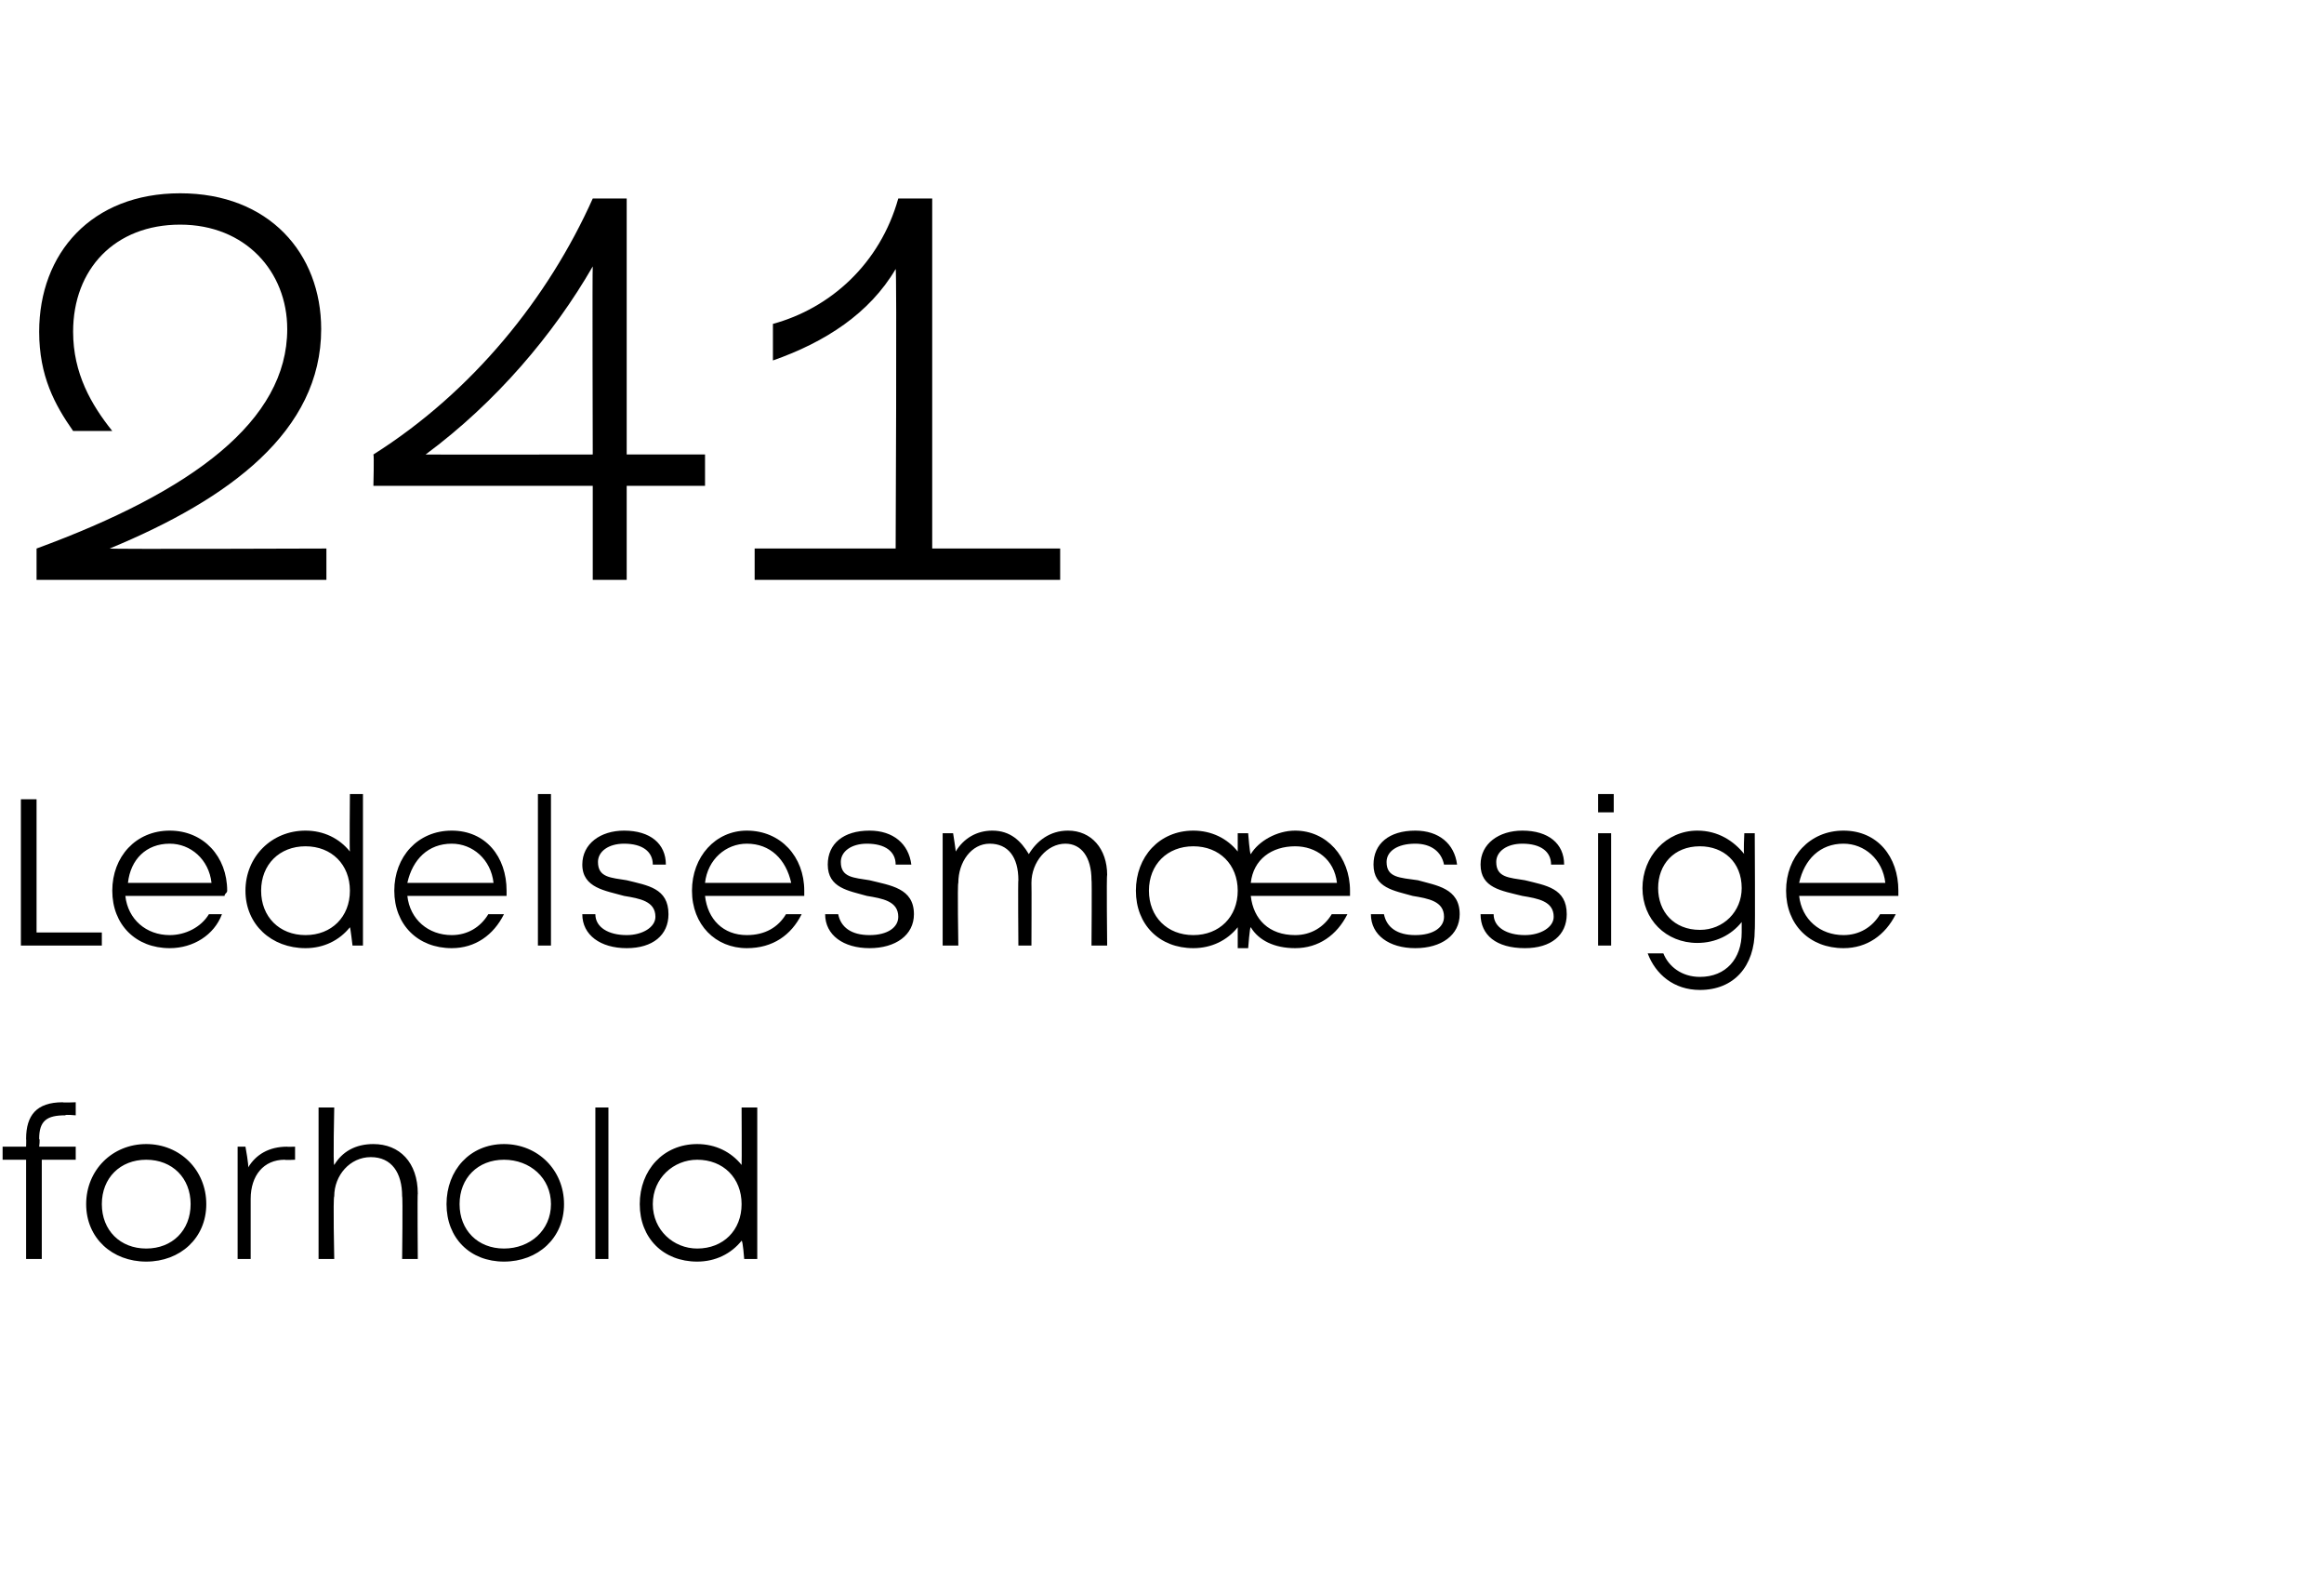<?xml version="1.0" standalone="no"?><!DOCTYPE svg PUBLIC "-//W3C//DTD SVG 1.1//EN" "http://www.w3.org/Graphics/SVG/1.1/DTD/svg11.dtd"><svg xmlns="http://www.w3.org/2000/svg" version="1.1" width="89px" height="60.4px" viewBox="0 -3 89 60.4" style="top:-3px">  <desc>241 Ledelsesm ssige forhold</desc>  <defs/>  <g id="Polygon281043">    <path d="M 2.9 41.4 L 1.6 41.4 L 1.6 45.2 L 1 45.2 L 1 41.4 L 0.1 41.4 L 0.1 40.9 L 1 40.9 C 1 40.9 1.01 40.6 1 40.6 C 1 39.7 1.4 39.2 2.4 39.2 C 2.4 39.22 2.9 39.2 2.9 39.2 L 2.9 39.7 C 2.9 39.7 2.49 39.66 2.5 39.7 C 1.8 39.7 1.5 39.9 1.5 40.6 C 1.54 40.61 1.5 40.9 1.5 40.9 L 2.9 40.9 L 2.9 41.4 Z M 3.3 43.1 C 3.3 41.8 4.3 40.8 5.6 40.8 C 6.9 40.8 7.9 41.8 7.9 43.1 C 7.9 44.4 6.9 45.3 5.6 45.3 C 4.3 45.3 3.3 44.4 3.3 43.1 Z M 7.3 43.1 C 7.3 42.1 6.6 41.4 5.6 41.4 C 4.6 41.4 3.9 42.1 3.9 43.1 C 3.9 44.1 4.6 44.8 5.6 44.8 C 6.6 44.8 7.3 44.1 7.3 43.1 Z M 11.3 40.9 L 11.3 41.4 C 11.3 41.4 10.92 41.42 10.9 41.4 C 10.1 41.4 9.6 42 9.6 42.9 C 9.6 42.87 9.6 45.2 9.6 45.2 L 9.1 45.2 L 9.1 40.9 L 9.4 40.9 C 9.4 40.9 9.54 41.66 9.5 41.7 C 9.8 41.2 10.3 40.9 11 40.9 C 10.97 40.91 11.3 40.9 11.3 40.9 Z M 16 42.7 C 15.98 42.67 16 45.2 16 45.2 L 15.4 45.2 C 15.4 45.2 15.43 42.79 15.4 42.8 C 15.4 41.9 15 41.3 14.2 41.3 C 13.4 41.3 12.8 42 12.8 42.8 C 12.75 42.84 12.8 45.2 12.8 45.2 L 12.2 45.2 L 12.2 39.4 L 12.8 39.4 C 12.8 39.4 12.75 41.62 12.8 41.6 C 13.1 41.1 13.6 40.8 14.3 40.8 C 15.3 40.8 16 41.5 16 42.7 Z M 17.1 43.1 C 17.1 41.8 18 40.8 19.3 40.8 C 20.6 40.8 21.6 41.8 21.6 43.1 C 21.6 44.4 20.6 45.3 19.3 45.3 C 18 45.3 17.1 44.4 17.1 43.1 Z M 21.1 43.1 C 21.1 42.1 20.3 41.4 19.3 41.4 C 18.3 41.4 17.6 42.1 17.6 43.1 C 17.6 44.1 18.3 44.8 19.3 44.8 C 20.3 44.8 21.1 44.1 21.1 43.1 Z M 22.8 39.4 L 23.3 39.4 L 23.3 45.2 L 22.8 45.2 L 22.8 39.4 Z M 29 39.4 L 29 45.2 L 28.5 45.2 C 28.5 45.2 28.45 44.51 28.4 44.5 C 28 45 27.4 45.3 26.7 45.3 C 25.4 45.3 24.5 44.4 24.5 43.1 C 24.5 41.8 25.4 40.8 26.7 40.8 C 27.4 40.8 28 41.1 28.4 41.6 C 28.41 41.61 28.4 39.4 28.4 39.4 L 29 39.4 Z M 28.4 43.1 C 28.4 42.1 27.7 41.4 26.7 41.4 C 25.8 41.4 25 42.1 25 43.1 C 25 44.1 25.8 44.8 26.7 44.8 C 27.7 44.8 28.4 44.1 28.4 43.1 Z " stroke="none" fill="#000"/>  </g>  <g id="Polygon281042">    <path d="M 3.9 32.7 L 3.9 33.2 L 0.8 33.2 L 0.8 27.6 L 1.4 27.6 L 1.4 32.7 L 3.9 32.7 Z M 8.6 31.3 C 8.6 31.3 4.8 31.3 4.8 31.3 C 4.9 32.2 5.6 32.8 6.5 32.8 C 7.1 32.8 7.7 32.5 8 32 C 8 32 8.5 32 8.5 32 C 8.2 32.8 7.4 33.3 6.5 33.3 C 5.2 33.3 4.3 32.4 4.3 31.1 C 4.3 29.8 5.2 28.8 6.5 28.8 C 7.8 28.8 8.7 29.8 8.7 31.1 C 8.7 31.2 8.6 31.2 8.6 31.3 Z M 6.5 29.3 C 5.6 29.3 5 29.9 4.9 30.8 C 4.9 30.8 8.1 30.8 8.1 30.8 C 8 29.9 7.3 29.3 6.5 29.3 C 6.5 29.3 6.5 29.3 6.5 29.3 Z M 13.9 27.4 L 13.9 33.2 L 13.5 33.2 C 13.5 33.2 13.42 32.51 13.4 32.5 C 13 33 12.4 33.3 11.7 33.3 C 10.4 33.3 9.4 32.4 9.4 31.1 C 9.4 29.8 10.4 28.8 11.7 28.8 C 12.4 28.8 13 29.1 13.4 29.6 C 13.38 29.61 13.4 27.4 13.4 27.4 L 13.9 27.4 Z M 13.4 31.1 C 13.4 30.1 12.7 29.4 11.7 29.4 C 10.7 29.4 10 30.1 10 31.1 C 10 32.1 10.7 32.8 11.7 32.8 C 12.7 32.8 13.4 32.1 13.4 31.1 Z M 19.4 31.3 C 19.4 31.3 15.6 31.3 15.6 31.3 C 15.7 32.2 16.4 32.8 17.3 32.8 C 17.9 32.8 18.4 32.5 18.7 32 C 18.7 32 19.3 32 19.3 32 C 18.9 32.8 18.2 33.3 17.3 33.3 C 16 33.3 15.1 32.4 15.1 31.1 C 15.1 29.8 16 28.8 17.3 28.8 C 18.6 28.8 19.4 29.8 19.4 31.1 C 19.4 31.2 19.4 31.2 19.4 31.3 Z M 17.3 29.3 C 16.4 29.3 15.8 29.9 15.6 30.8 C 15.6 30.8 18.9 30.8 18.9 30.8 C 18.8 29.9 18.1 29.3 17.3 29.3 C 17.3 29.3 17.3 29.3 17.3 29.3 Z M 20.6 27.4 L 21.1 27.4 L 21.1 33.2 L 20.6 33.2 L 20.6 27.4 Z M 24 33.3 C 23 33.3 22.3 32.8 22.3 32 C 22.3 32 22.8 32 22.8 32 C 22.8 32.5 23.3 32.8 24 32.8 C 24.6 32.8 25.1 32.5 25.1 32.1 C 25.1 31.5 24.5 31.4 23.9 31.3 C 23.2 31.1 22.3 31 22.3 30.1 C 22.3 29.3 23 28.8 23.9 28.8 C 24.9 28.8 25.5 29.3 25.5 30.1 C 25.5 30.1 25 30.1 25 30.1 C 25 29.6 24.6 29.3 23.9 29.3 C 23.3 29.3 22.9 29.6 22.9 30 C 22.9 30.6 23.4 30.6 24 30.7 C 24.8 30.9 25.6 31 25.6 32 C 25.6 32.8 25 33.3 24 33.3 C 24 33.3 24 33.3 24 33.3 Z M 30.8 31.3 C 30.8 31.3 27 31.3 27 31.3 C 27.1 32.2 27.7 32.8 28.6 32.8 C 29.3 32.8 29.8 32.5 30.1 32 C 30.1 32 30.7 32 30.7 32 C 30.3 32.8 29.6 33.3 28.6 33.3 C 27.4 33.3 26.5 32.4 26.5 31.1 C 26.5 29.8 27.4 28.8 28.6 28.8 C 29.9 28.8 30.8 29.8 30.8 31.1 C 30.8 31.2 30.8 31.2 30.8 31.3 Z M 28.6 29.3 C 27.8 29.3 27.1 29.9 27 30.8 C 27 30.8 30.3 30.8 30.3 30.8 C 30.1 29.9 29.5 29.3 28.6 29.3 C 28.6 29.3 28.6 29.3 28.6 29.3 Z M 33.3 33.3 C 32.3 33.3 31.6 32.8 31.6 32 C 31.6 32 32.1 32 32.1 32 C 32.2 32.5 32.6 32.8 33.3 32.8 C 34 32.8 34.4 32.5 34.4 32.1 C 34.4 31.5 33.8 31.4 33.2 31.3 C 32.5 31.1 31.7 31 31.7 30.1 C 31.7 29.3 32.3 28.8 33.3 28.8 C 34.2 28.8 34.8 29.3 34.9 30.1 C 34.9 30.1 34.3 30.1 34.3 30.1 C 34.3 29.6 33.9 29.3 33.2 29.3 C 32.6 29.3 32.2 29.6 32.2 30 C 32.2 30.6 32.7 30.6 33.3 30.7 C 34.1 30.9 35 31 35 32 C 35 32.8 34.3 33.3 33.3 33.3 C 33.3 33.3 33.3 33.3 33.3 33.3 Z M 40.9 28.8 C 41.8 28.8 42.4 29.5 42.4 30.5 C 42.37 30.49 42.4 33.2 42.4 33.2 L 41.8 33.2 C 41.8 33.2 41.82 30.66 41.8 30.7 C 41.8 29.8 41.4 29.3 40.8 29.3 C 40.1 29.3 39.5 30 39.5 30.8 C 39.51 30.81 39.5 33.2 39.5 33.2 L 39 33.2 C 39 33.2 38.98 30.66 39 30.7 C 39 29.8 38.6 29.3 37.9 29.3 C 37.2 29.3 36.7 30 36.7 30.8 C 36.66 30.81 36.7 33.2 36.7 33.2 L 36.1 33.2 L 36.1 28.9 L 36.5 28.9 C 36.5 28.9 36.61 29.59 36.6 29.6 C 36.9 29.1 37.4 28.8 38 28.8 C 38.7 28.8 39.1 29.2 39.4 29.7 C 39.7 29.2 40.2 28.8 40.9 28.8 C 40.9 28.8 40.9 28.8 40.9 28.8 Z M 51.7 31.1 C 51.7 31.2 51.7 31.2 51.7 31.3 C 51.7 31.3 47.9 31.3 47.9 31.3 C 48 32.2 48.6 32.8 49.6 32.8 C 50.2 32.8 50.7 32.5 51 32 C 51 32 51.6 32 51.6 32 C 51.2 32.8 50.5 33.3 49.6 33.3 C 48.8 33.3 48.2 33 47.9 32.5 C 47.86 32.47 47.8 33.3 47.8 33.3 L 47.4 33.3 C 47.4 33.3 47.4 32.54 47.4 32.5 C 47 33 46.4 33.3 45.7 33.3 C 44.4 33.3 43.5 32.4 43.5 31.1 C 43.5 29.8 44.4 28.8 45.7 28.8 C 46.4 28.8 47 29.1 47.4 29.6 C 47.4 29.64 47.4 28.9 47.4 28.9 L 47.8 28.9 C 47.8 28.9 47.86 29.71 47.9 29.7 C 48.2 29.2 48.9 28.8 49.6 28.8 C 50.8 28.8 51.7 29.8 51.7 31.1 C 51.7 31.1 51.7 31.1 51.7 31.1 Z M 47.9 30.8 C 47.9 30.8 51.2 30.8 51.2 30.8 C 51.1 29.9 50.4 29.4 49.6 29.4 C 48.7 29.4 48 29.9 47.9 30.8 Z M 45.7 32.8 C 46.7 32.8 47.4 32.1 47.4 31.1 C 47.4 30.1 46.7 29.4 45.7 29.4 C 44.7 29.4 44 30.1 44 31.1 C 44 32.1 44.7 32.8 45.7 32.8 C 45.7 32.8 45.7 32.8 45.7 32.8 Z M 54.2 33.3 C 53.2 33.3 52.5 32.8 52.5 32 C 52.5 32 53 32 53 32 C 53.1 32.5 53.5 32.8 54.2 32.8 C 54.9 32.8 55.3 32.5 55.3 32.1 C 55.3 31.5 54.7 31.4 54.1 31.3 C 53.4 31.1 52.6 31 52.6 30.1 C 52.6 29.3 53.2 28.8 54.2 28.8 C 55.1 28.8 55.7 29.3 55.8 30.1 C 55.8 30.1 55.3 30.1 55.3 30.1 C 55.2 29.6 54.8 29.3 54.2 29.3 C 53.5 29.3 53.1 29.6 53.1 30 C 53.1 30.6 53.6 30.6 54.3 30.7 C 55 30.9 55.9 31 55.9 32 C 55.9 32.8 55.2 33.3 54.2 33.3 C 54.2 33.3 54.2 33.3 54.2 33.3 Z M 58.4 33.3 C 57.3 33.3 56.7 32.8 56.7 32 C 56.7 32 57.2 32 57.2 32 C 57.2 32.5 57.7 32.8 58.4 32.8 C 59 32.8 59.5 32.5 59.5 32.1 C 59.5 31.5 58.9 31.4 58.3 31.3 C 57.5 31.1 56.7 31 56.7 30.1 C 56.7 29.3 57.4 28.8 58.3 28.8 C 59.3 28.8 59.9 29.3 59.9 30.1 C 59.9 30.1 59.4 30.1 59.4 30.1 C 59.4 29.6 59 29.3 58.3 29.3 C 57.7 29.3 57.3 29.6 57.3 30 C 57.3 30.6 57.8 30.6 58.4 30.7 C 59.2 30.9 60 31 60 32 C 60 32.8 59.4 33.3 58.4 33.3 C 58.4 33.3 58.4 33.3 58.4 33.3 Z M 61.2 27.4 L 61.8 27.4 L 61.8 28.1 L 61.2 28.1 L 61.2 27.4 Z M 61.2 28.9 L 61.7 28.9 L 61.7 33.2 L 61.2 33.2 L 61.2 28.9 Z M 67.2 28.9 C 67.2 28.9 67.22 32.63 67.2 32.6 C 67.2 34 66.4 34.9 65.1 34.9 C 64.1 34.9 63.4 34.3 63.1 33.5 C 63.1 33.5 63.7 33.5 63.7 33.5 C 63.9 34 64.4 34.4 65.1 34.4 C 66.1 34.4 66.7 33.7 66.7 32.7 C 66.7 32.7 66.7 32.3 66.7 32.3 C 66.3 32.8 65.7 33.1 65 33.1 C 63.8 33.1 62.9 32.2 62.9 31 C 62.9 29.8 63.8 28.8 65 28.8 C 65.8 28.8 66.4 29.2 66.8 29.7 C 66.76 29.7 66.8 28.9 66.8 28.9 L 67.2 28.9 Z M 65.1 32.6 C 66 32.6 66.7 31.9 66.7 31 C 66.7 30 66 29.4 65.1 29.4 C 64.1 29.4 63.5 30.1 63.5 31 C 63.5 31.9 64.1 32.6 65.1 32.6 C 65.1 32.6 65.1 32.6 65.1 32.6 Z M 72.7 31.3 C 72.7 31.3 68.9 31.3 68.9 31.3 C 69 32.2 69.7 32.8 70.6 32.8 C 71.2 32.8 71.7 32.5 72 32 C 72 32 72.6 32 72.6 32 C 72.2 32.8 71.5 33.3 70.6 33.3 C 69.3 33.3 68.4 32.4 68.4 31.1 C 68.4 29.8 69.3 28.8 70.6 28.8 C 71.9 28.8 72.7 29.8 72.7 31.1 C 72.7 31.2 72.7 31.2 72.7 31.3 Z M 70.6 29.3 C 69.7 29.3 69.1 29.9 68.9 30.8 C 68.9 30.8 72.2 30.8 72.2 30.8 C 72.1 29.9 71.4 29.3 70.6 29.3 C 70.6 29.3 70.6 29.3 70.6 29.3 Z " stroke="none" fill="#000"/>  </g>  <g id="Polygon281041">    <path d="M 12.5 18 L 12.5 19.2 L 1.4 19.2 C 1.4 19.2 1.4 18.01 1.4 18 C 7.4 15.8 11 13.1 11 9.6 C 11 7.4 9.4 5.6 6.9 5.6 C 4.4 5.6 2.8 7.3 2.8 9.7 C 2.8 11.3 3.5 12.5 4.3 13.5 C 4.3 13.5 2.8 13.5 2.8 13.5 C 2.1 12.5 1.5 11.4 1.5 9.7 C 1.5 6.7 3.5 4.4 6.9 4.4 C 10.3 4.4 12.3 6.7 12.3 9.6 C 12.3 13.5 8.8 16.1 4.2 18 C 4.23 18.03 12.5 18 12.5 18 Z M 24 14.4 L 27 14.4 L 27 15.6 L 24 15.6 L 24 19.2 L 22.7 19.2 L 22.7 15.6 L 14.3 15.6 C 14.3 15.6 14.33 14.41 14.3 14.4 C 18.1 12 21 8.4 22.7 4.6 C 22.74 4.6 24 4.6 24 4.6 L 24 14.4 Z M 22.7 14.4 C 22.7 14.4 22.68 7.18 22.7 7.2 C 21.2 9.8 19 12.4 16.3 14.4 C 16.3 14.41 22.7 14.4 22.7 14.4 Z M 35.7 18 L 40.6 18 L 40.6 19.2 L 28.9 19.2 L 28.9 18 L 34.3 18 C 34.3 18 34.35 7.26 34.3 7.3 C 33.3 9 31.6 10.1 29.6 10.8 C 29.6 10.8 29.6 9.4 29.6 9.4 C 31.8 8.8 33.7 7.1 34.4 4.6 C 34.39 4.6 35.7 4.6 35.7 4.6 L 35.7 18 Z " stroke="none" fill="#000"/>  </g></svg>